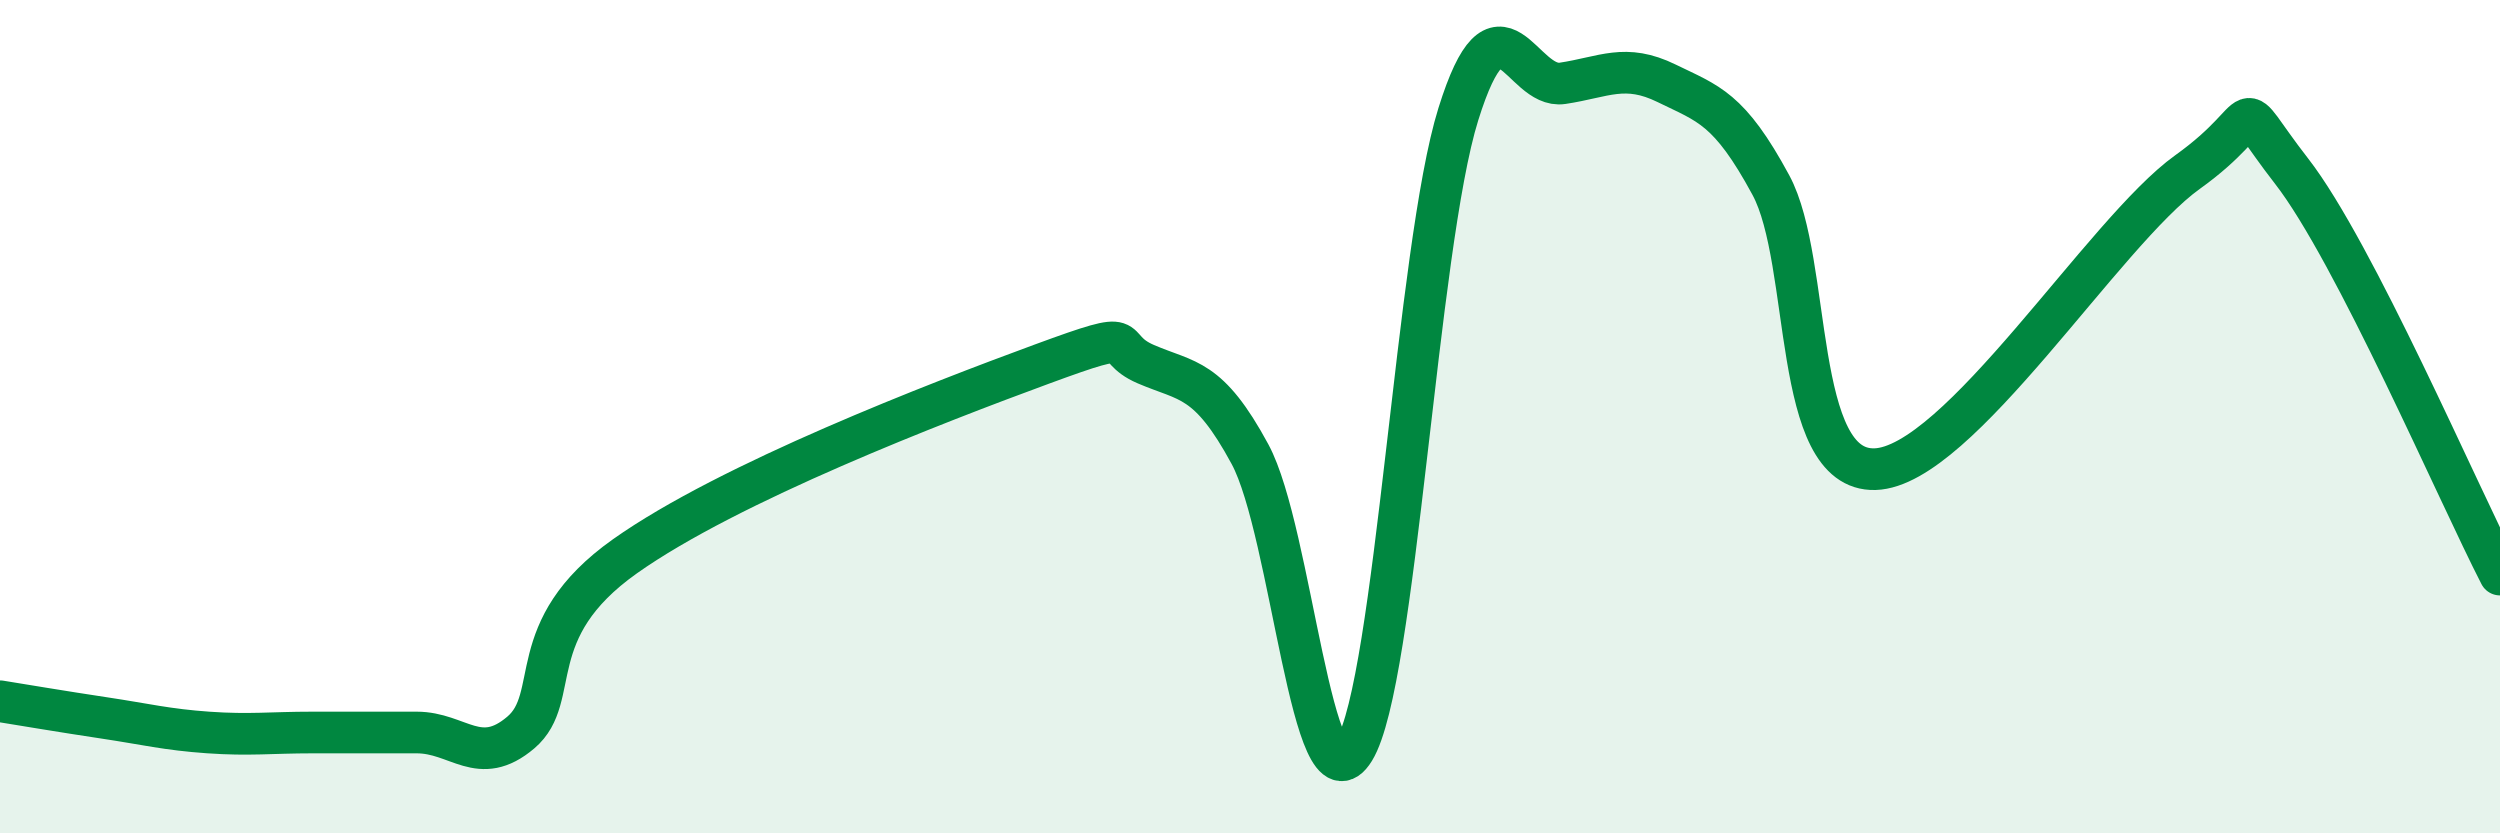
    <svg width="60" height="20" viewBox="0 0 60 20" xmlns="http://www.w3.org/2000/svg">
      <path
        d="M 0,16.83 C 0.5,16.91 1.5,17.08 2.5,17.23 C 3.5,17.38 4,17.51 5,17.58 C 6,17.65 6.5,17.58 7.5,17.58 C 8.5,17.58 9,17.58 10,17.58 C 11,17.58 11.5,18.43 12.5,17.58 C 13.5,16.73 12.5,15.12 15,13.35 C 17.5,11.58 22.5,9.66 25,8.74 C 27.5,7.82 26.5,8.31 27.5,8.74 C 28.5,9.17 29,9.05 30,10.9 C 31,12.75 31.5,19.63 32.5,18 C 33.5,16.37 34,5.94 35,2.74 C 36,-0.46 36.5,2.15 37.5,2 C 38.5,1.85 39,1.51 40,2 C 41,2.49 41.5,2.59 42.5,4.44 C 43.5,6.29 43,11.32 45,11.26 C 47,11.2 50.5,5.56 52.5,4.13 C 54.5,2.7 53.5,2.18 55,4.11 C 56.5,6.04 59,11.85 60,13.79L60 20L0 20Z"
        fill="#008740"
        opacity="0.1"
        stroke-linecap="round"
        stroke-linejoin="round"
      />
      <path
        d="M 0,16.83 C 0.5,16.91 1.5,17.08 2.5,17.23 C 3.5,17.38 4,17.51 5,17.58 C 6,17.65 6.5,17.58 7.5,17.58 C 8.5,17.58 9,17.58 10,17.58 C 11,17.58 11.5,18.43 12.5,17.58 C 13.5,16.73 12.5,15.12 15,13.35 C 17.5,11.58 22.5,9.66 25,8.74 C 27.5,7.82 26.5,8.31 27.5,8.74 C 28.5,9.17 29,9.05 30,10.9 C 31,12.75 31.5,19.63 32.5,18 C 33.5,16.37 34,5.94 35,2.74 C 36,-0.46 36.5,2.15 37.5,2 C 38.5,1.85 39,1.51 40,2 C 41,2.49 41.5,2.59 42.5,4.44 C 43.5,6.29 43,11.32 45,11.26 C 47,11.2 50.5,5.56 52.5,4.13 C 54.5,2.7 53.5,2.18 55,4.11 C 56.5,6.04 59,11.85 60,13.79"
        stroke="#008740"
        stroke-width="1"
        fill="none"
        stroke-linecap="round"
        stroke-linejoin="round"
      />
    </svg>
  